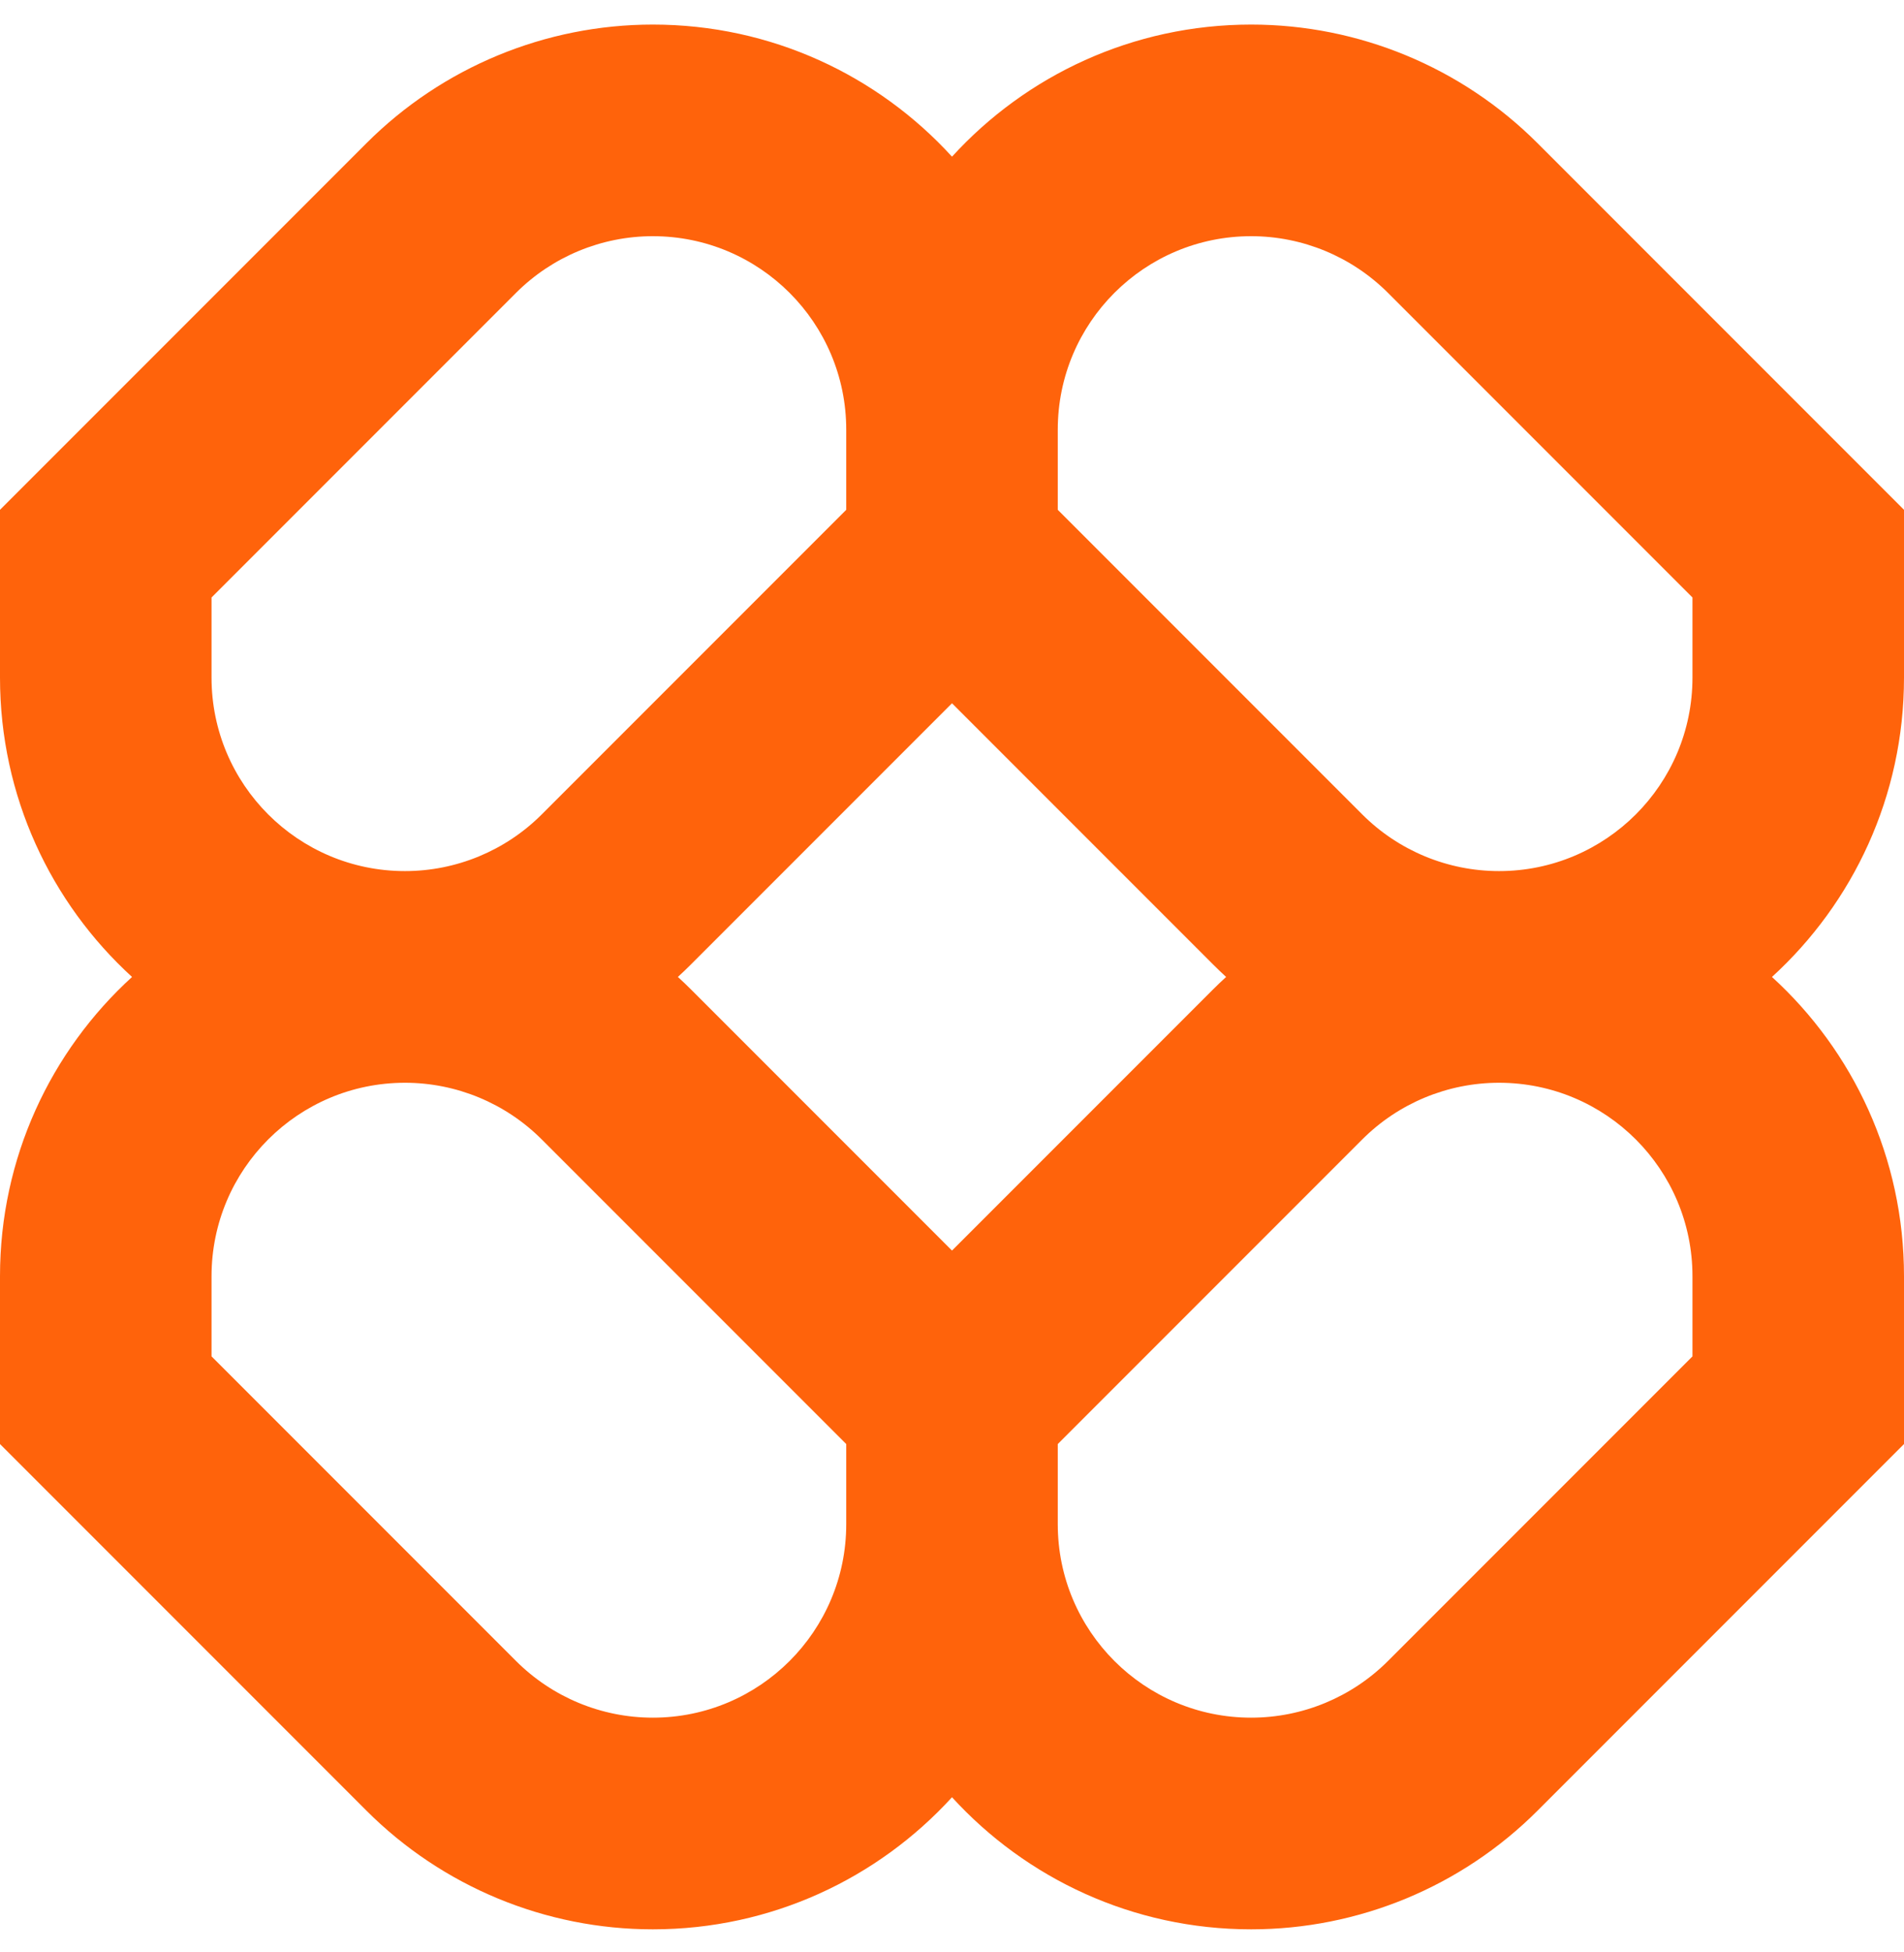 <svg width="40" height="41" viewBox="0 0 40 41" fill="none" xmlns="http://www.w3.org/2000/svg">
<g clip-path="url(#clip0_38882_4504)">
<path fill-rule="evenodd" clip-rule="evenodd" d="M13.715 0.516C11.458 0.516 9.294 1.412 7.699 3.007L0 10.706V14.23C0 16.72 1.069 18.96 2.774 20.516C1.069 22.071 0 24.311 0 26.801V30.325L7.699 38.024C9.294 39.619 11.458 40.516 13.715 40.516C16.204 40.516 18.444 39.446 20 37.742C21.556 39.446 23.796 40.516 26.285 40.516C28.542 40.516 30.706 39.619 32.301 38.024L40 30.325V26.801C40 24.311 38.931 22.071 37.226 20.516C38.931 18.96 40 16.72 40 14.23V10.706L32.301 3.007C30.706 1.412 28.542 0.516 26.285 0.516C23.796 0.516 21.556 1.585 20 3.29C18.444 1.585 16.204 0.516 13.715 0.516ZM25.759 20.516C25.663 20.428 25.569 20.338 25.477 20.246L20 14.769L14.523 20.246C14.431 20.338 14.337 20.428 14.241 20.516C14.337 20.603 14.431 20.693 14.523 20.785L20 26.262L25.477 20.785C25.569 20.693 25.663 20.603 25.759 20.516ZM22.222 30.325V32.008C22.222 34.252 24.041 36.071 26.285 36.071C27.363 36.071 28.396 35.643 29.159 34.881L35.556 28.484V26.801C35.556 24.557 33.736 22.738 31.492 22.738C30.415 22.738 29.381 23.166 28.619 23.928L22.222 30.325ZM17.778 30.325L11.381 23.928C10.619 23.166 9.585 22.738 8.508 22.738C6.264 22.738 4.444 24.557 4.444 26.801V28.484L10.841 34.881C11.604 35.643 12.637 36.071 13.715 36.071C15.959 36.071 17.778 34.252 17.778 32.008V30.325ZM17.778 9.023V10.706L11.381 17.103C10.619 17.865 9.585 18.293 8.508 18.293C6.264 18.293 4.444 16.474 4.444 14.23V12.547L10.841 6.15C11.604 5.388 12.637 4.96 13.715 4.96C15.959 4.96 17.778 6.779 17.778 9.023ZM28.619 17.103L22.222 10.706V9.023C22.222 6.779 24.041 4.96 26.285 4.96C27.363 4.96 28.396 5.388 29.159 6.15L35.556 12.547V14.23C35.556 16.474 33.736 18.293 31.492 18.293C30.415 18.293 29.381 17.865 28.619 17.103Z" fill="#FF630B"/>
</g>
<defs>
<clipPath id="clip0_38882_4504">
<rect width="40" height="41" fill="white"/>
</clipPath>
</defs>
</svg>
